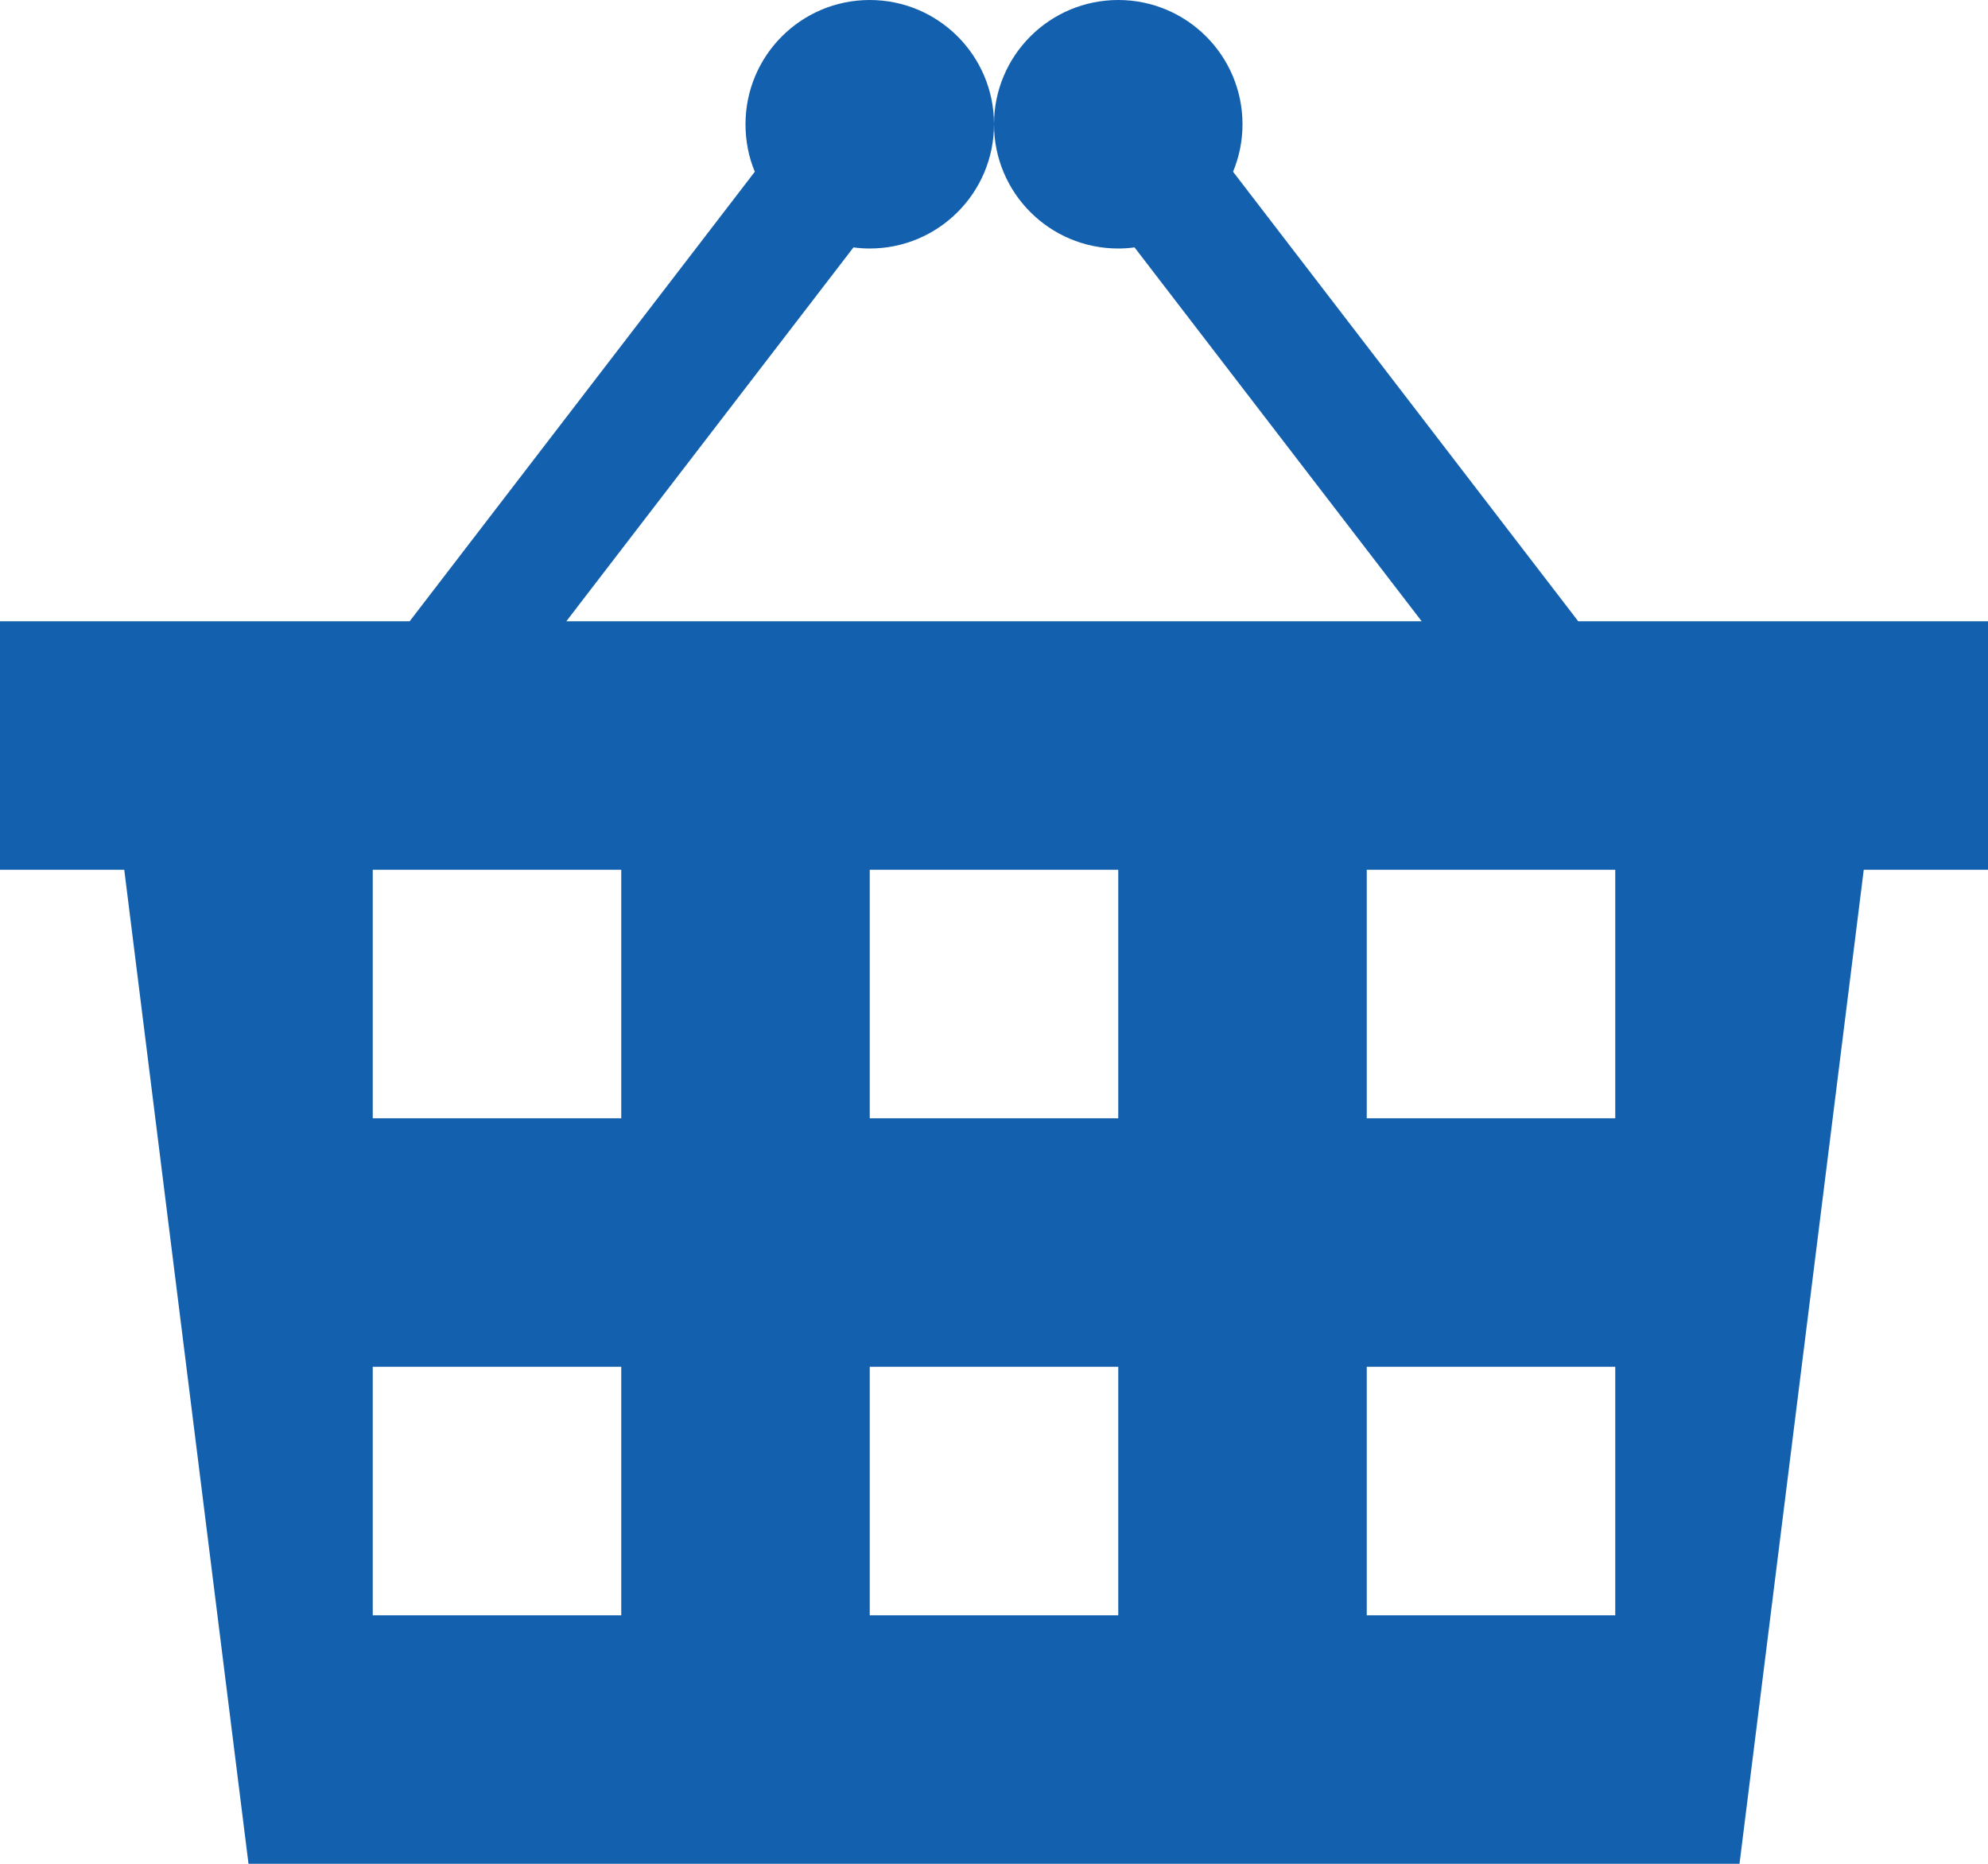 <?xml version="1.0" encoding="utf-8"?>
<!-- Generator: Adobe Illustrator 23.0.3, SVG Export Plug-In . SVG Version: 6.00 Build 0)  -->
<svg version="1.1" id="Layer_1" xmlns="http://www.w3.org/2000/svg" xmlns:xlink="http://www.w3.org/1999/xlink" x="0px" y="0px"
	 viewBox="0 0 16 15" style="enable-background:new 0 0 16 15;" xml:space="preserve">
<style type="text/css">
	.st0{fill:#1361ae;}
</style>
<g transform="translate(704 320)">
	<path class="st0" d="M-691.298-315l-2.778-3.618C-694.027-318.736-694-318.865-694-319c0-0.552-0.448-1-1-1
		c-0.553,0-1,0.448-1,1s0.447,1,1,1c0.044,0,0.088-0.003,0.131-0.009l2.311,3.009h-6.884l2.311-3.009
		C-697.089-318.003-697.046-318-697-318c0.552,0,1-0.448,1-1s-0.448-1-1-1c-0.553,0-1,0.448-1,1
		c0,0.135,0.026,0.266,0.075,0.382L-700.703-315H-704v2h1l1,8h12l1-8h1v-2H-691.298z M-699-307h-2v-2h2V-307z M-699-311h-2
		v-2h2V-311z M-695-307h-2v-2h2V-307z M-695-311h-2v-2h2V-311z M-691-307h-2v-2h2V-307z M-691-311h-2v-2h2V-311z"/>
</g>
</svg>
